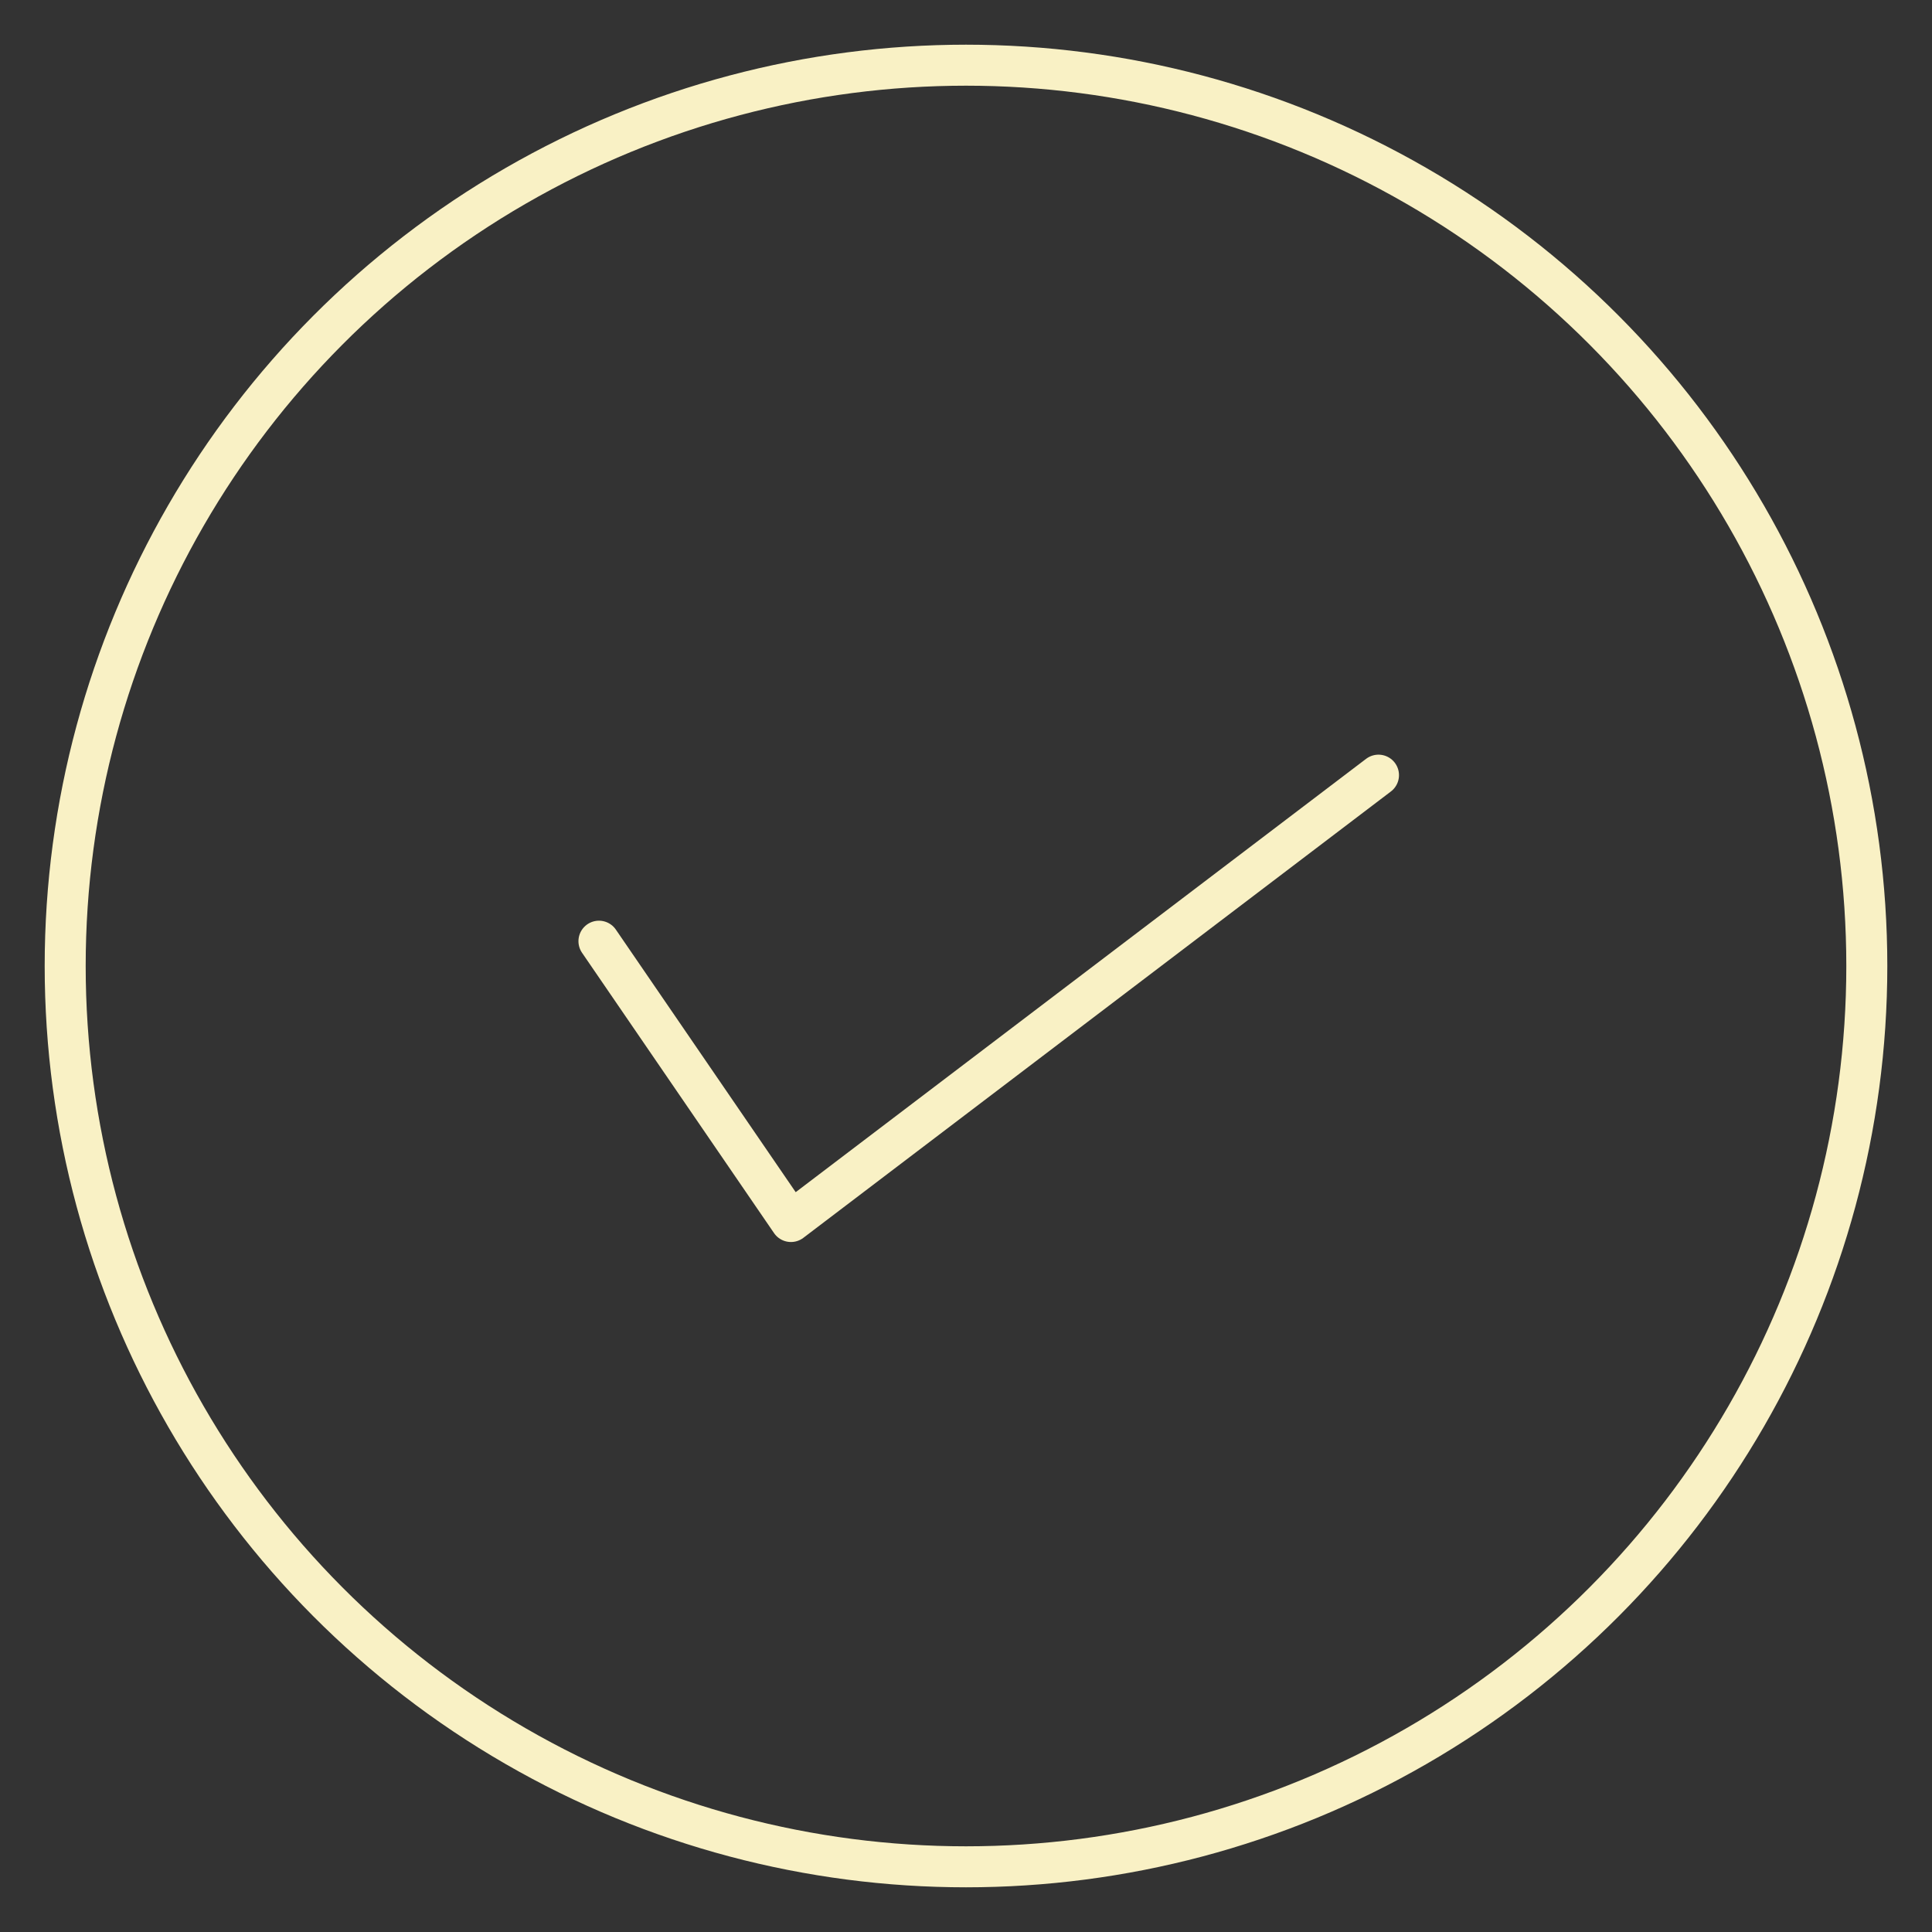 <?xml version="1.0" encoding="UTF-8"?>
<svg xmlns="http://www.w3.org/2000/svg" xmlns:xlink="http://www.w3.org/1999/xlink" id="Group_7183" data-name="Group 7183" width="117.81" height="117.81" viewBox="0 0 117.81 117.81">
  <rect x="0" y="0" width="117.81" height="117.81" fill="#333333" stroke="none"/>
  <defs>
    <clipPath id="clip-path">
      <rect id="Rectangle_1505" data-name="Rectangle 1505" width="117.81" height="117.81" fill="none" stroke="#f9f1c5" stroke-width="2.5"></rect>
    </clipPath>
  </defs>
  <g id="Group_7182" data-name="Group 7182" clip-path="url(#clip-path)">
    <circle id="Ellipse_2" data-name="Ellipse 2" cx="54.93" cy="54.93" r="54.93" transform="translate(3.975 3.975)" fill="none" stroke="#f9f1c5" stroke-linecap="round" stroke-linejoin="round" stroke-width="2.5"></circle>
    <path id="Path_20937" data-name="Path 20937" d="M45.938,69.577,57.646,86.671,93.473,59.453" transform="translate(-9.415 -12.185)" fill="none" stroke="#f9f1c5" stroke-linecap="round" stroke-linejoin="round" stroke-width="2.5"></path>
  </g>
</svg>
